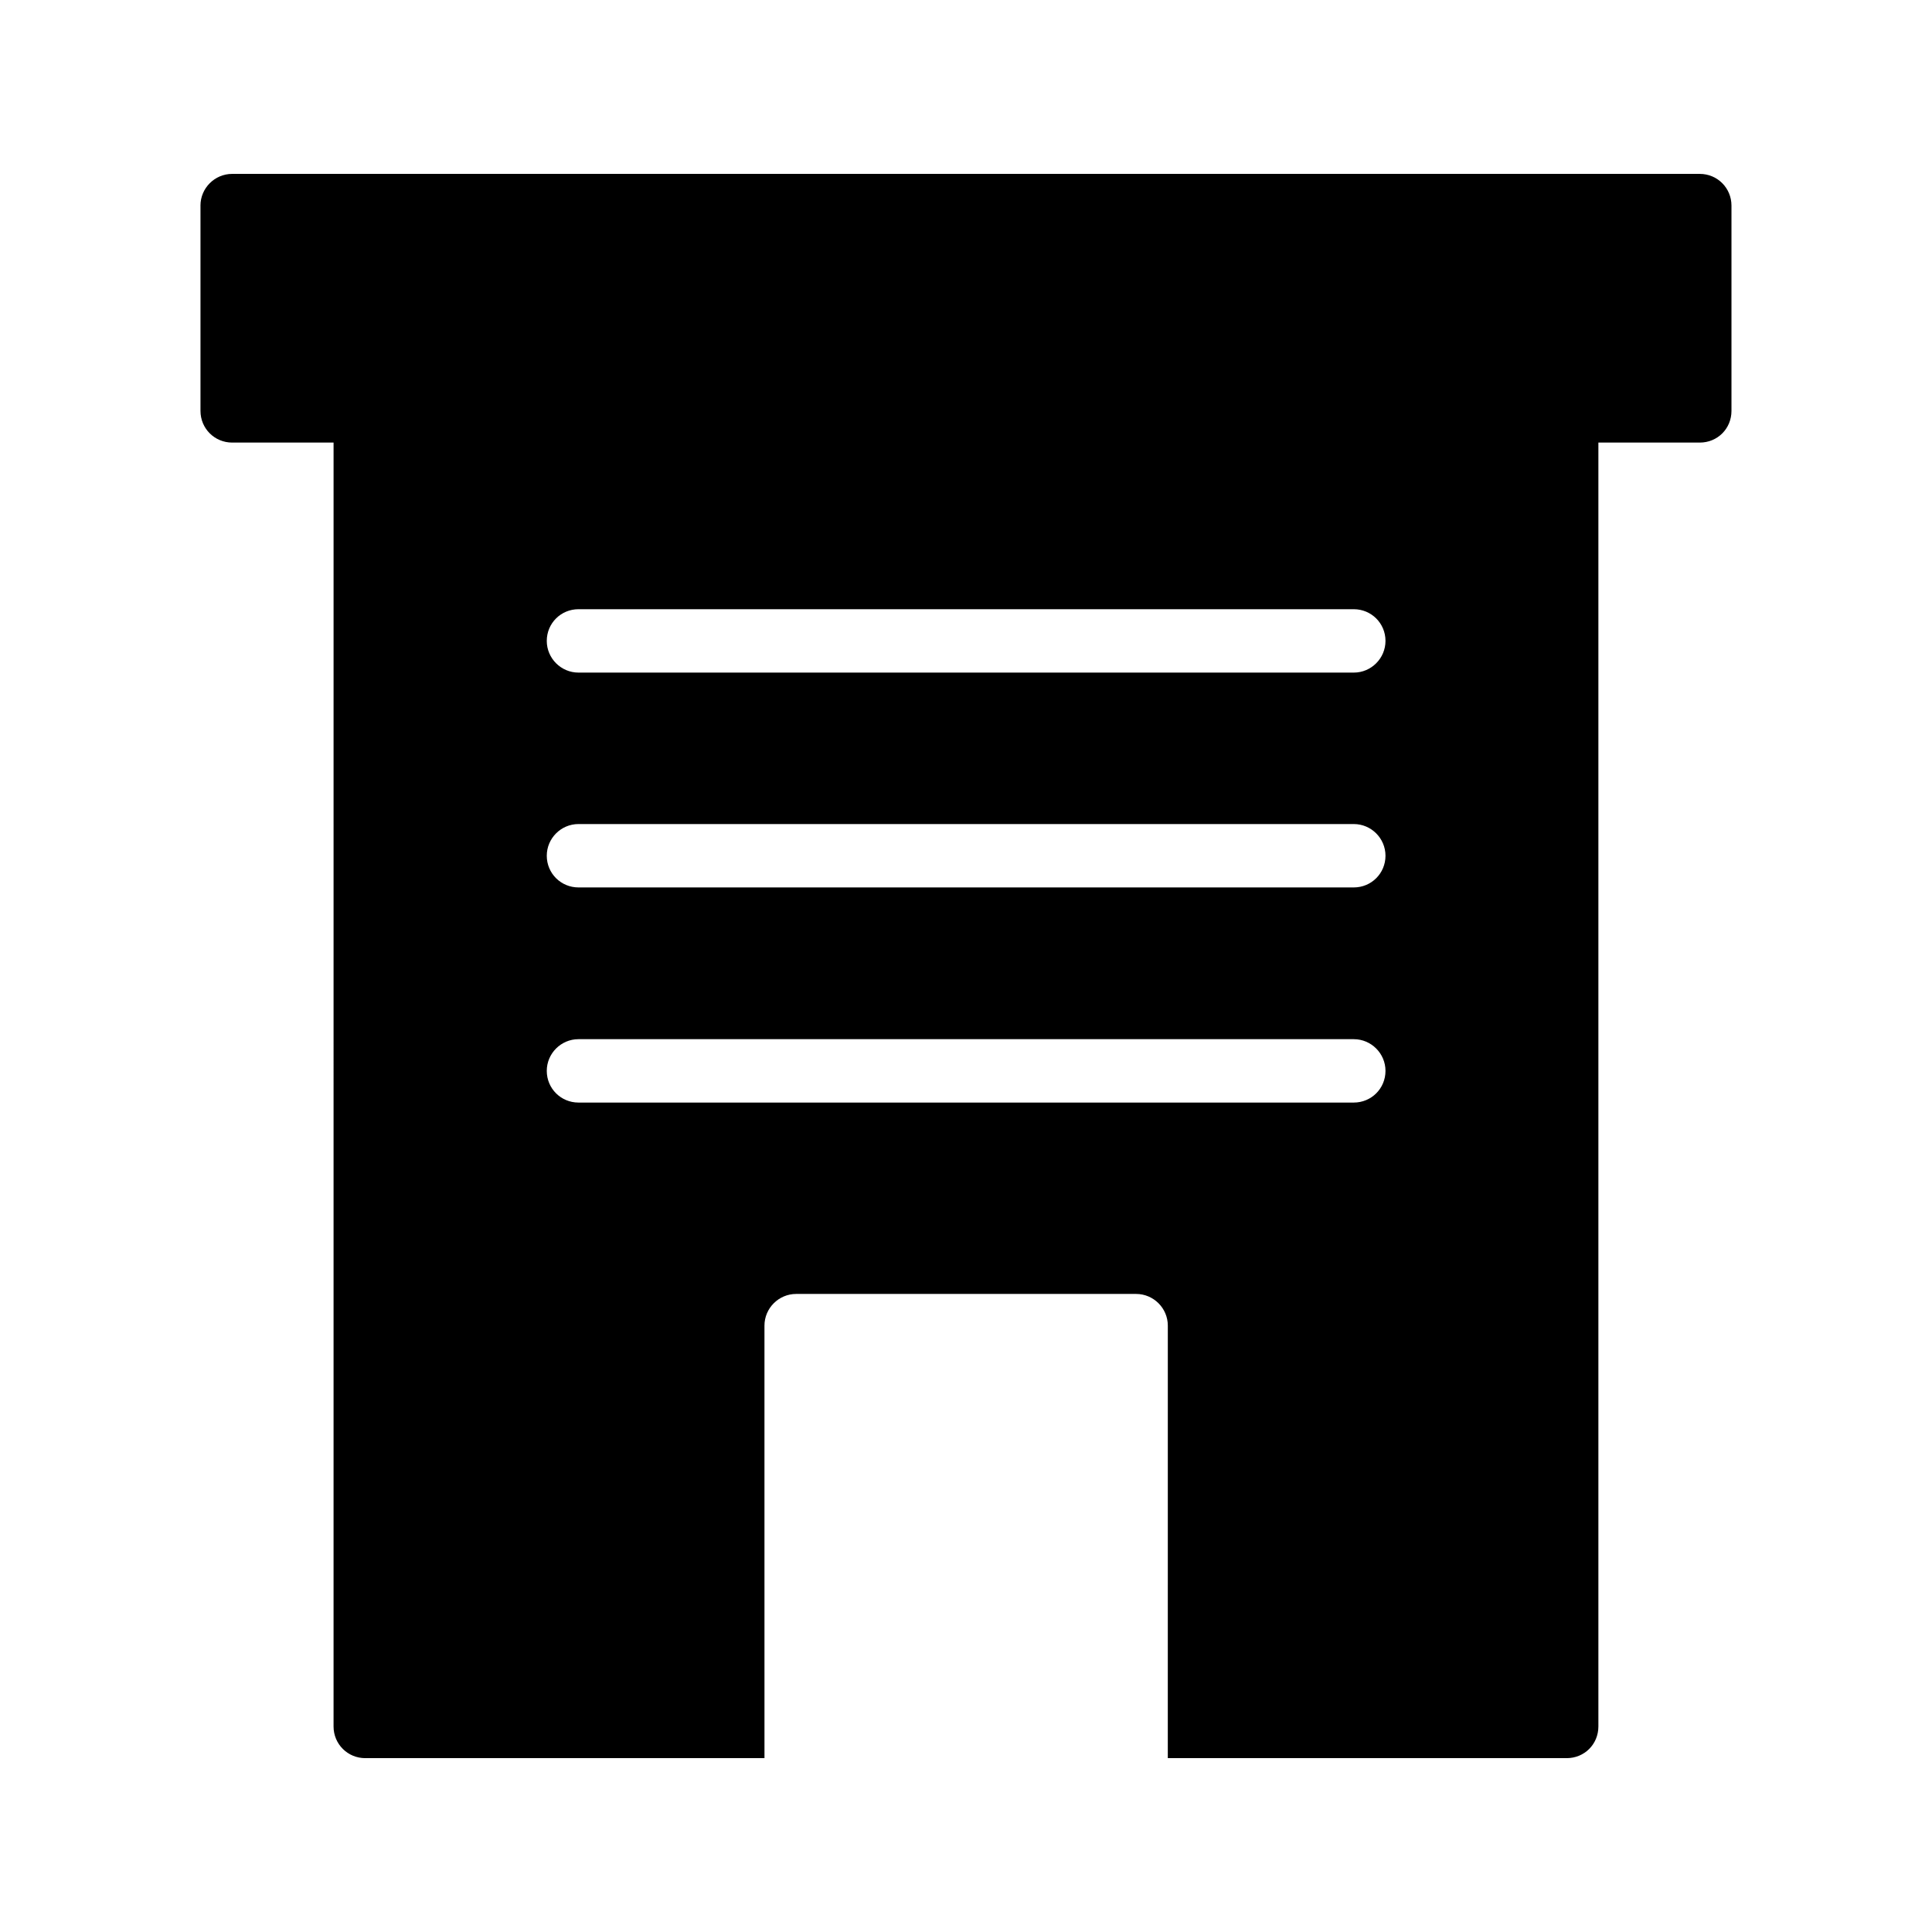 <?xml version="1.0" encoding="UTF-8"?>
<!-- Uploaded to: SVG Repo, www.svgrepo.com, Generator: SVG Repo Mixer Tools -->
<svg fill="#000000" width="800px" height="800px" version="1.1" viewBox="144 144 512 512" xmlns="http://www.w3.org/2000/svg">
 <path d="m197.13 198.48v54.41c0 4.703 3.777 8.398 8.398 8.398h26.871l-0.004 340.24c0 4.703 3.777 8.398 8.398 8.398h105.8l-0.004-114.62c0-4.617 3.777-8.398 8.398-8.398h90.098c4.617 0 8.398 3.777 8.398 8.398l-0.004 114.62h105.71c4.703 0 8.398-3.695 8.398-8.398v-340.24h26.871c4.703 0 8.398-3.695 8.398-8.398v-54.406c0-4.617-3.695-8.398-8.398-8.398h-388.94c-4.617 0-8.395 3.777-8.395 8.398zm305.64 237.71h-205.47c-4.617 0-8.398-3.695-8.398-8.398 0-4.617 3.777-8.398 8.398-8.398h205.47c4.617 0 8.398 3.777 8.398 8.398 0 4.707-3.777 8.398-8.395 8.398zm0-57.012h-205.47c-4.617 0-8.398-3.695-8.398-8.398 0-4.617 3.777-8.398 8.398-8.398h205.47c4.617 0 8.398 3.777 8.398 8.398 0 4.703-3.777 8.398-8.395 8.398zm0-56.934h-205.47c-4.617 0-8.398-3.777-8.398-8.398 0-4.703 3.777-8.398 8.398-8.398h205.47c4.617 0 8.398 3.695 8.398 8.398 0 4.621-3.777 8.398-8.395 8.398z"/>
</svg>